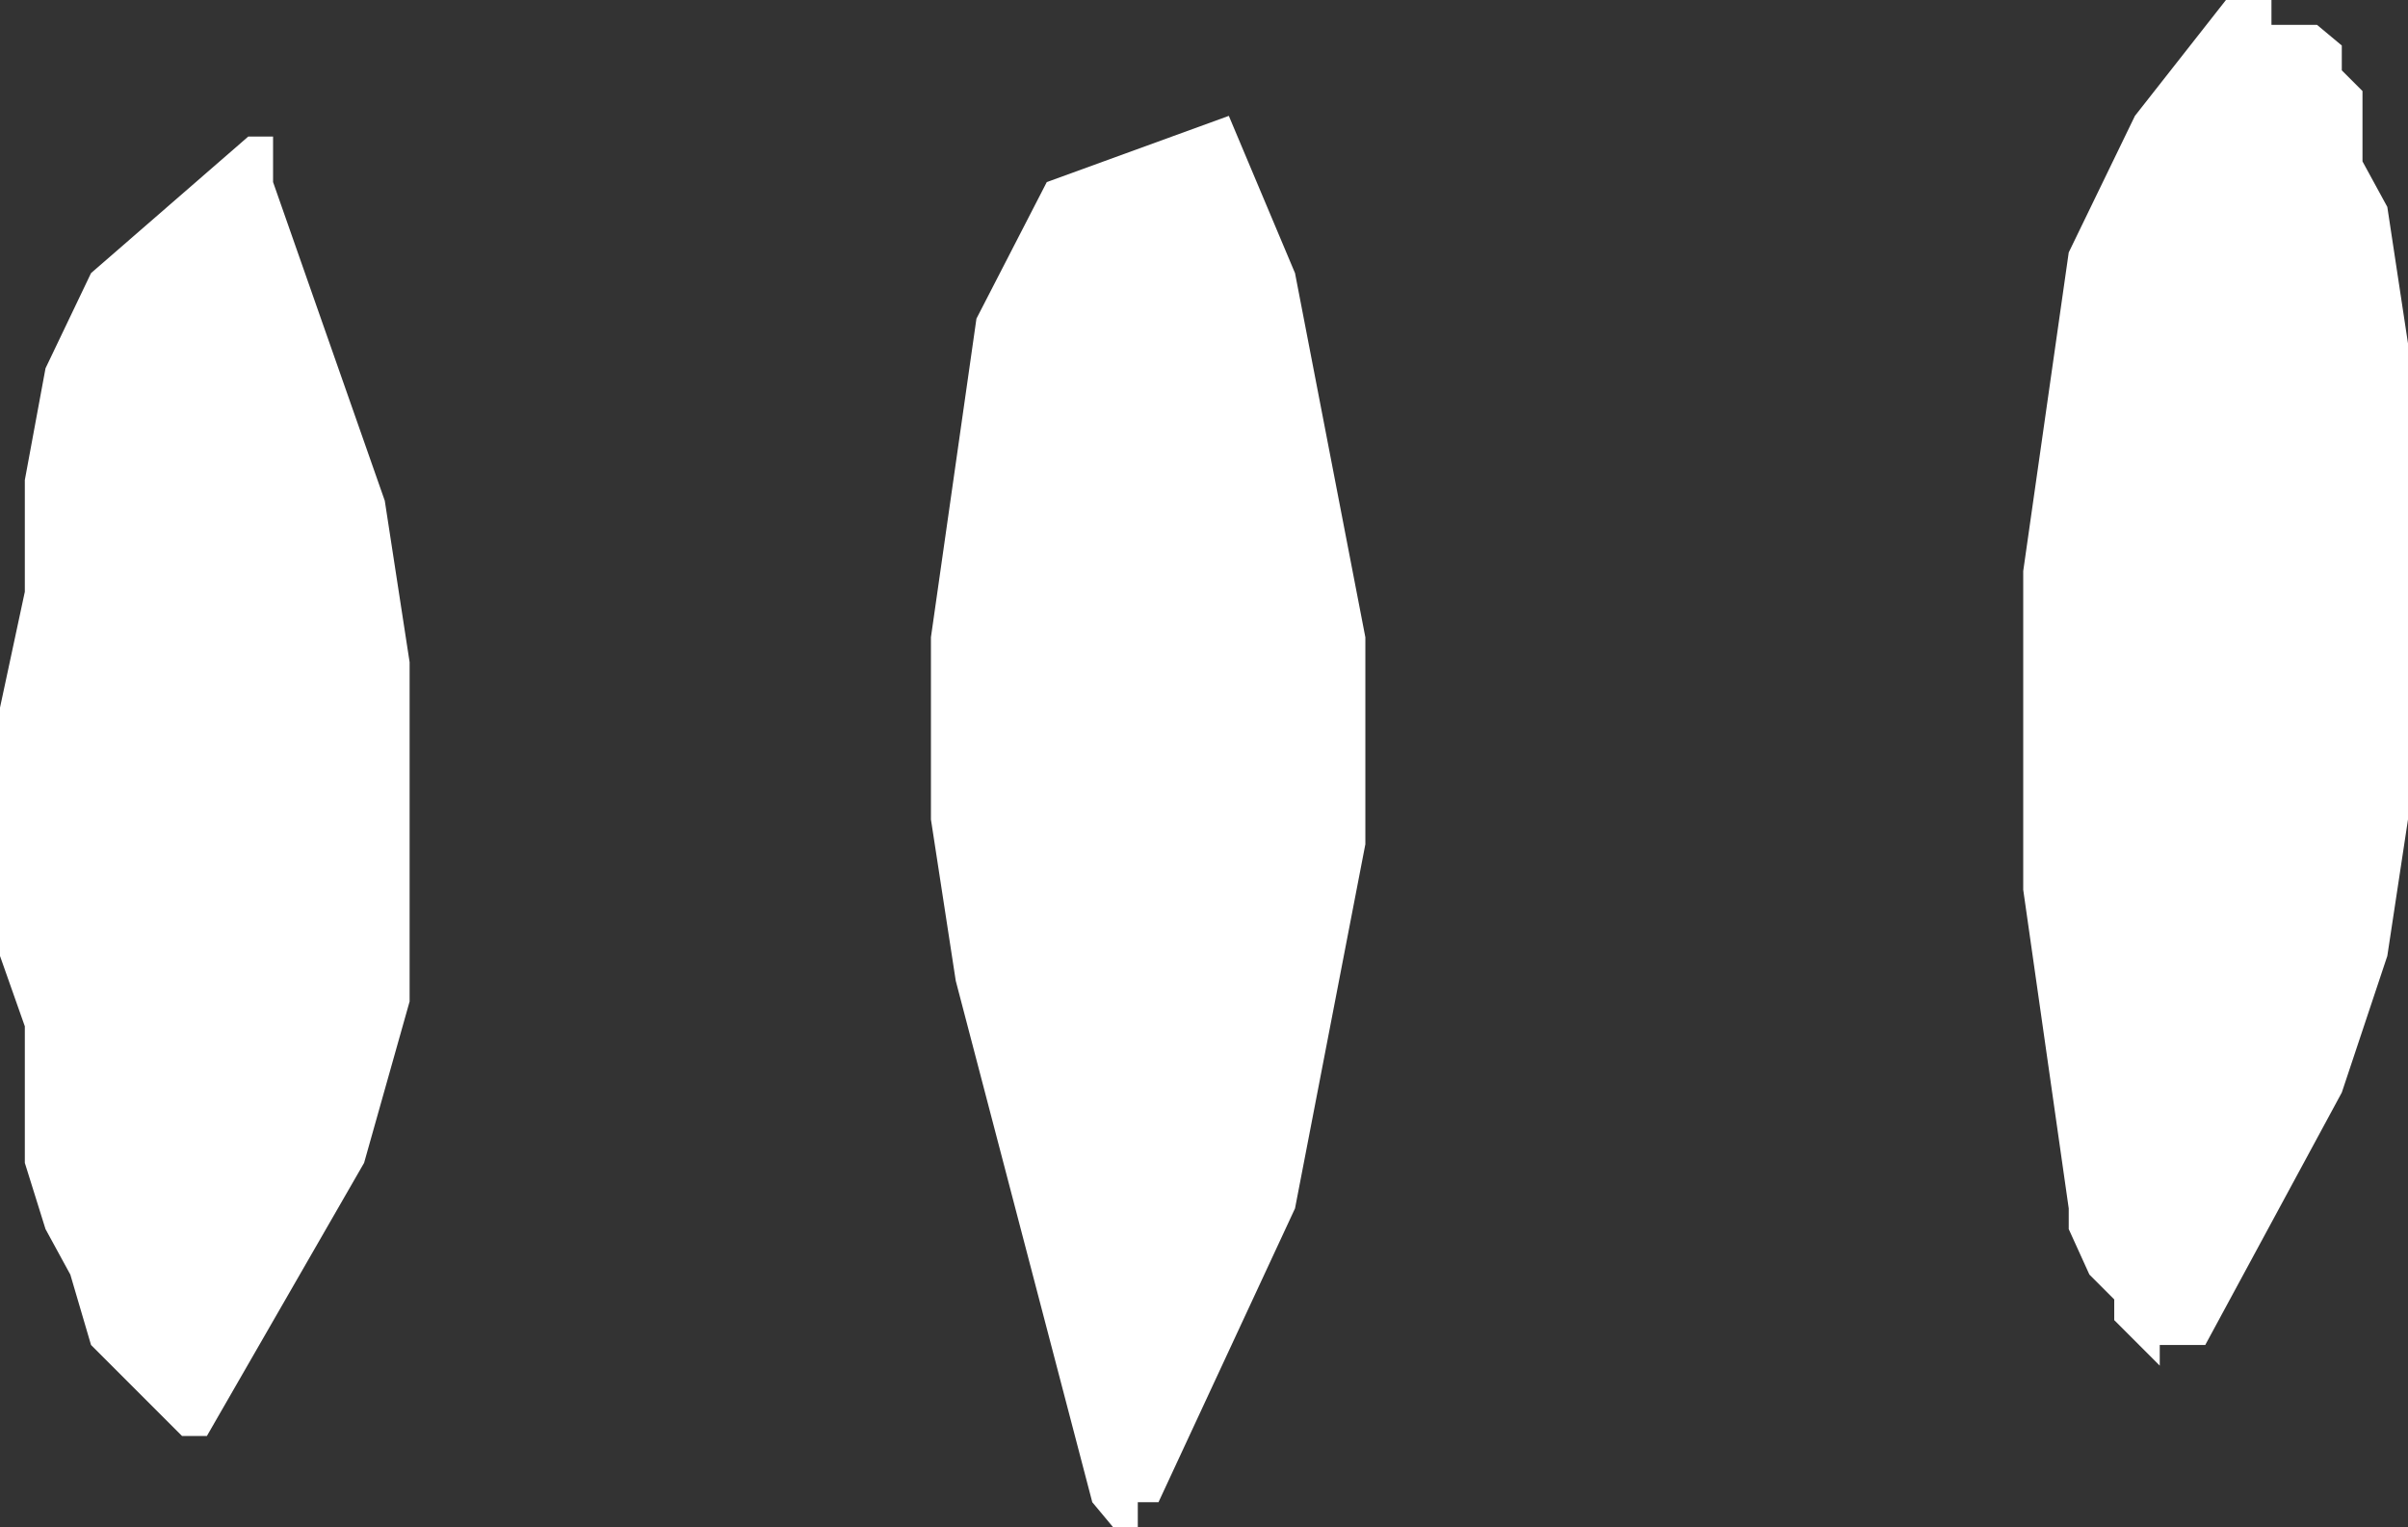 <?xml version="1.0" encoding="UTF-8" standalone="no"?>
<svg xmlns:xlink="http://www.w3.org/1999/xlink" height="18.45px" width="29.1px" xmlns="http://www.w3.org/2000/svg">
  <rect width="100%" height="100%" fill="#333333" stroke="none"/>
  <g transform="matrix(1.0, 0.0, 0.0, 1.0, 0.0, 0.0)">
    <path d="M11.25 7.7 L11.8 3.85 12.65 2.2 14.85 1.4 15.65 3.3 16.5 7.7 16.5 10.2 15.65 14.6 14.0 18.15 13.75 18.15 13.75 18.45 13.45 18.45 13.2 18.15 11.55 11.85 11.25 9.9 11.25 7.7 M4.65 6.05 L4.95 8.0 4.95 12.1 4.4 14.05 2.5 17.35 2.2 17.35 1.1 16.25 0.85 15.4 0.55 14.85 0.3 14.05 0.3 12.4 0.0 11.55 0.0 8.55 0.3 7.15 0.3 5.8 0.55 4.45 1.1 3.3 3.0 1.65 3.3 1.65 3.3 2.2 4.65 6.05 M28.0 0.3 L28.3 0.55 28.3 0.85 28.55 1.1 28.55 1.95 28.85 2.5 29.1 4.15 29.1 9.9 28.85 11.55 28.3 13.2 26.65 16.25 26.1 16.25 26.1 16.5 25.55 15.95 25.55 15.7 25.25 15.4 25.0 14.85 25.0 14.6 24.45 10.75 24.45 6.9 25.0 3.05 25.8 1.4 26.9 0.0 27.45 0.0 27.45 0.3 28.0 0.3" fill="#ffffff" fill-rule="evenodd" stroke="none"/>
  </g>
</svg>
